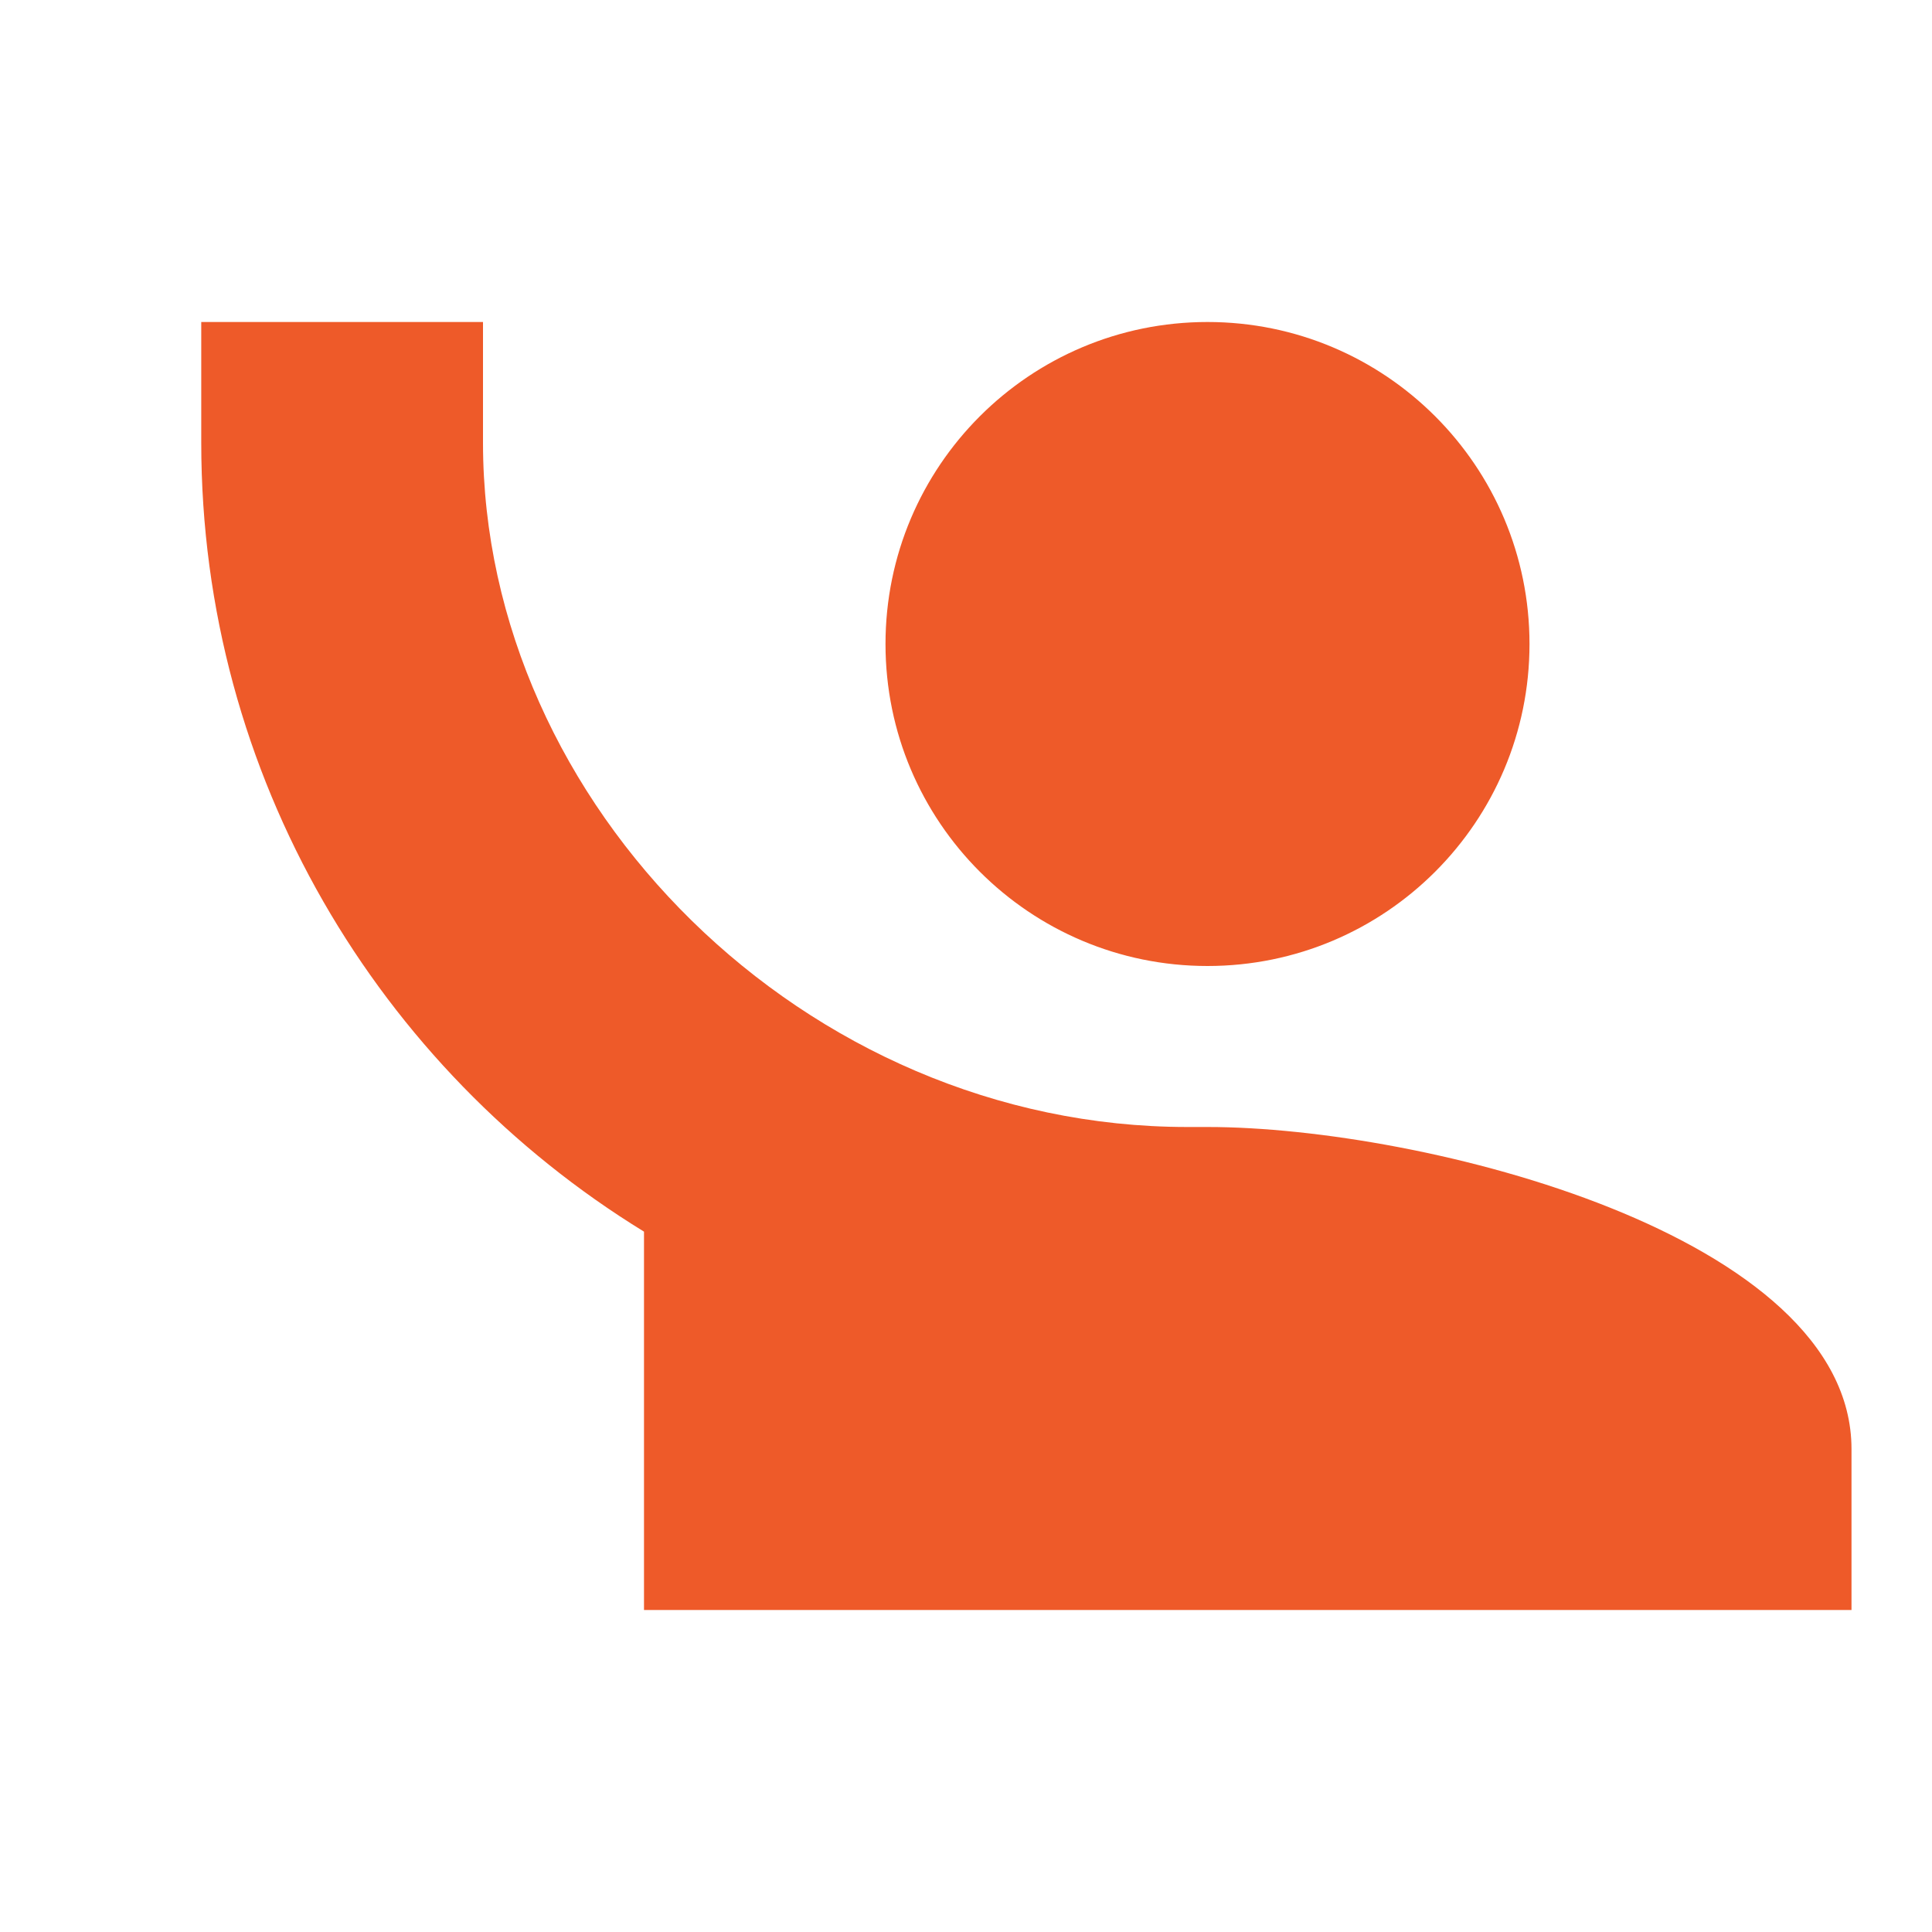<?xml version="1.0" encoding="utf-8"?>
<svg xmlns="http://www.w3.org/2000/svg" width="96" height="96" viewBox="0 0 96 96" fill="none">
<path fill-rule="evenodd" clip-rule="evenodd" d="M10 16V22C10 38.6 18.84 53.12 32 61.2V80H92V72C92 61.36 70.68 56 60 56C60 56 59.32 56 59 56C40 56 24 40 24 22V16H10ZM60 16C51.163 16 44 23.163 44 32C44 40.837 51.163 48 60 48C68.837 48 76 40.837 76 32C76 23.163 68.837 16 60 16Z" fill="#EE5A29"/>
</svg>